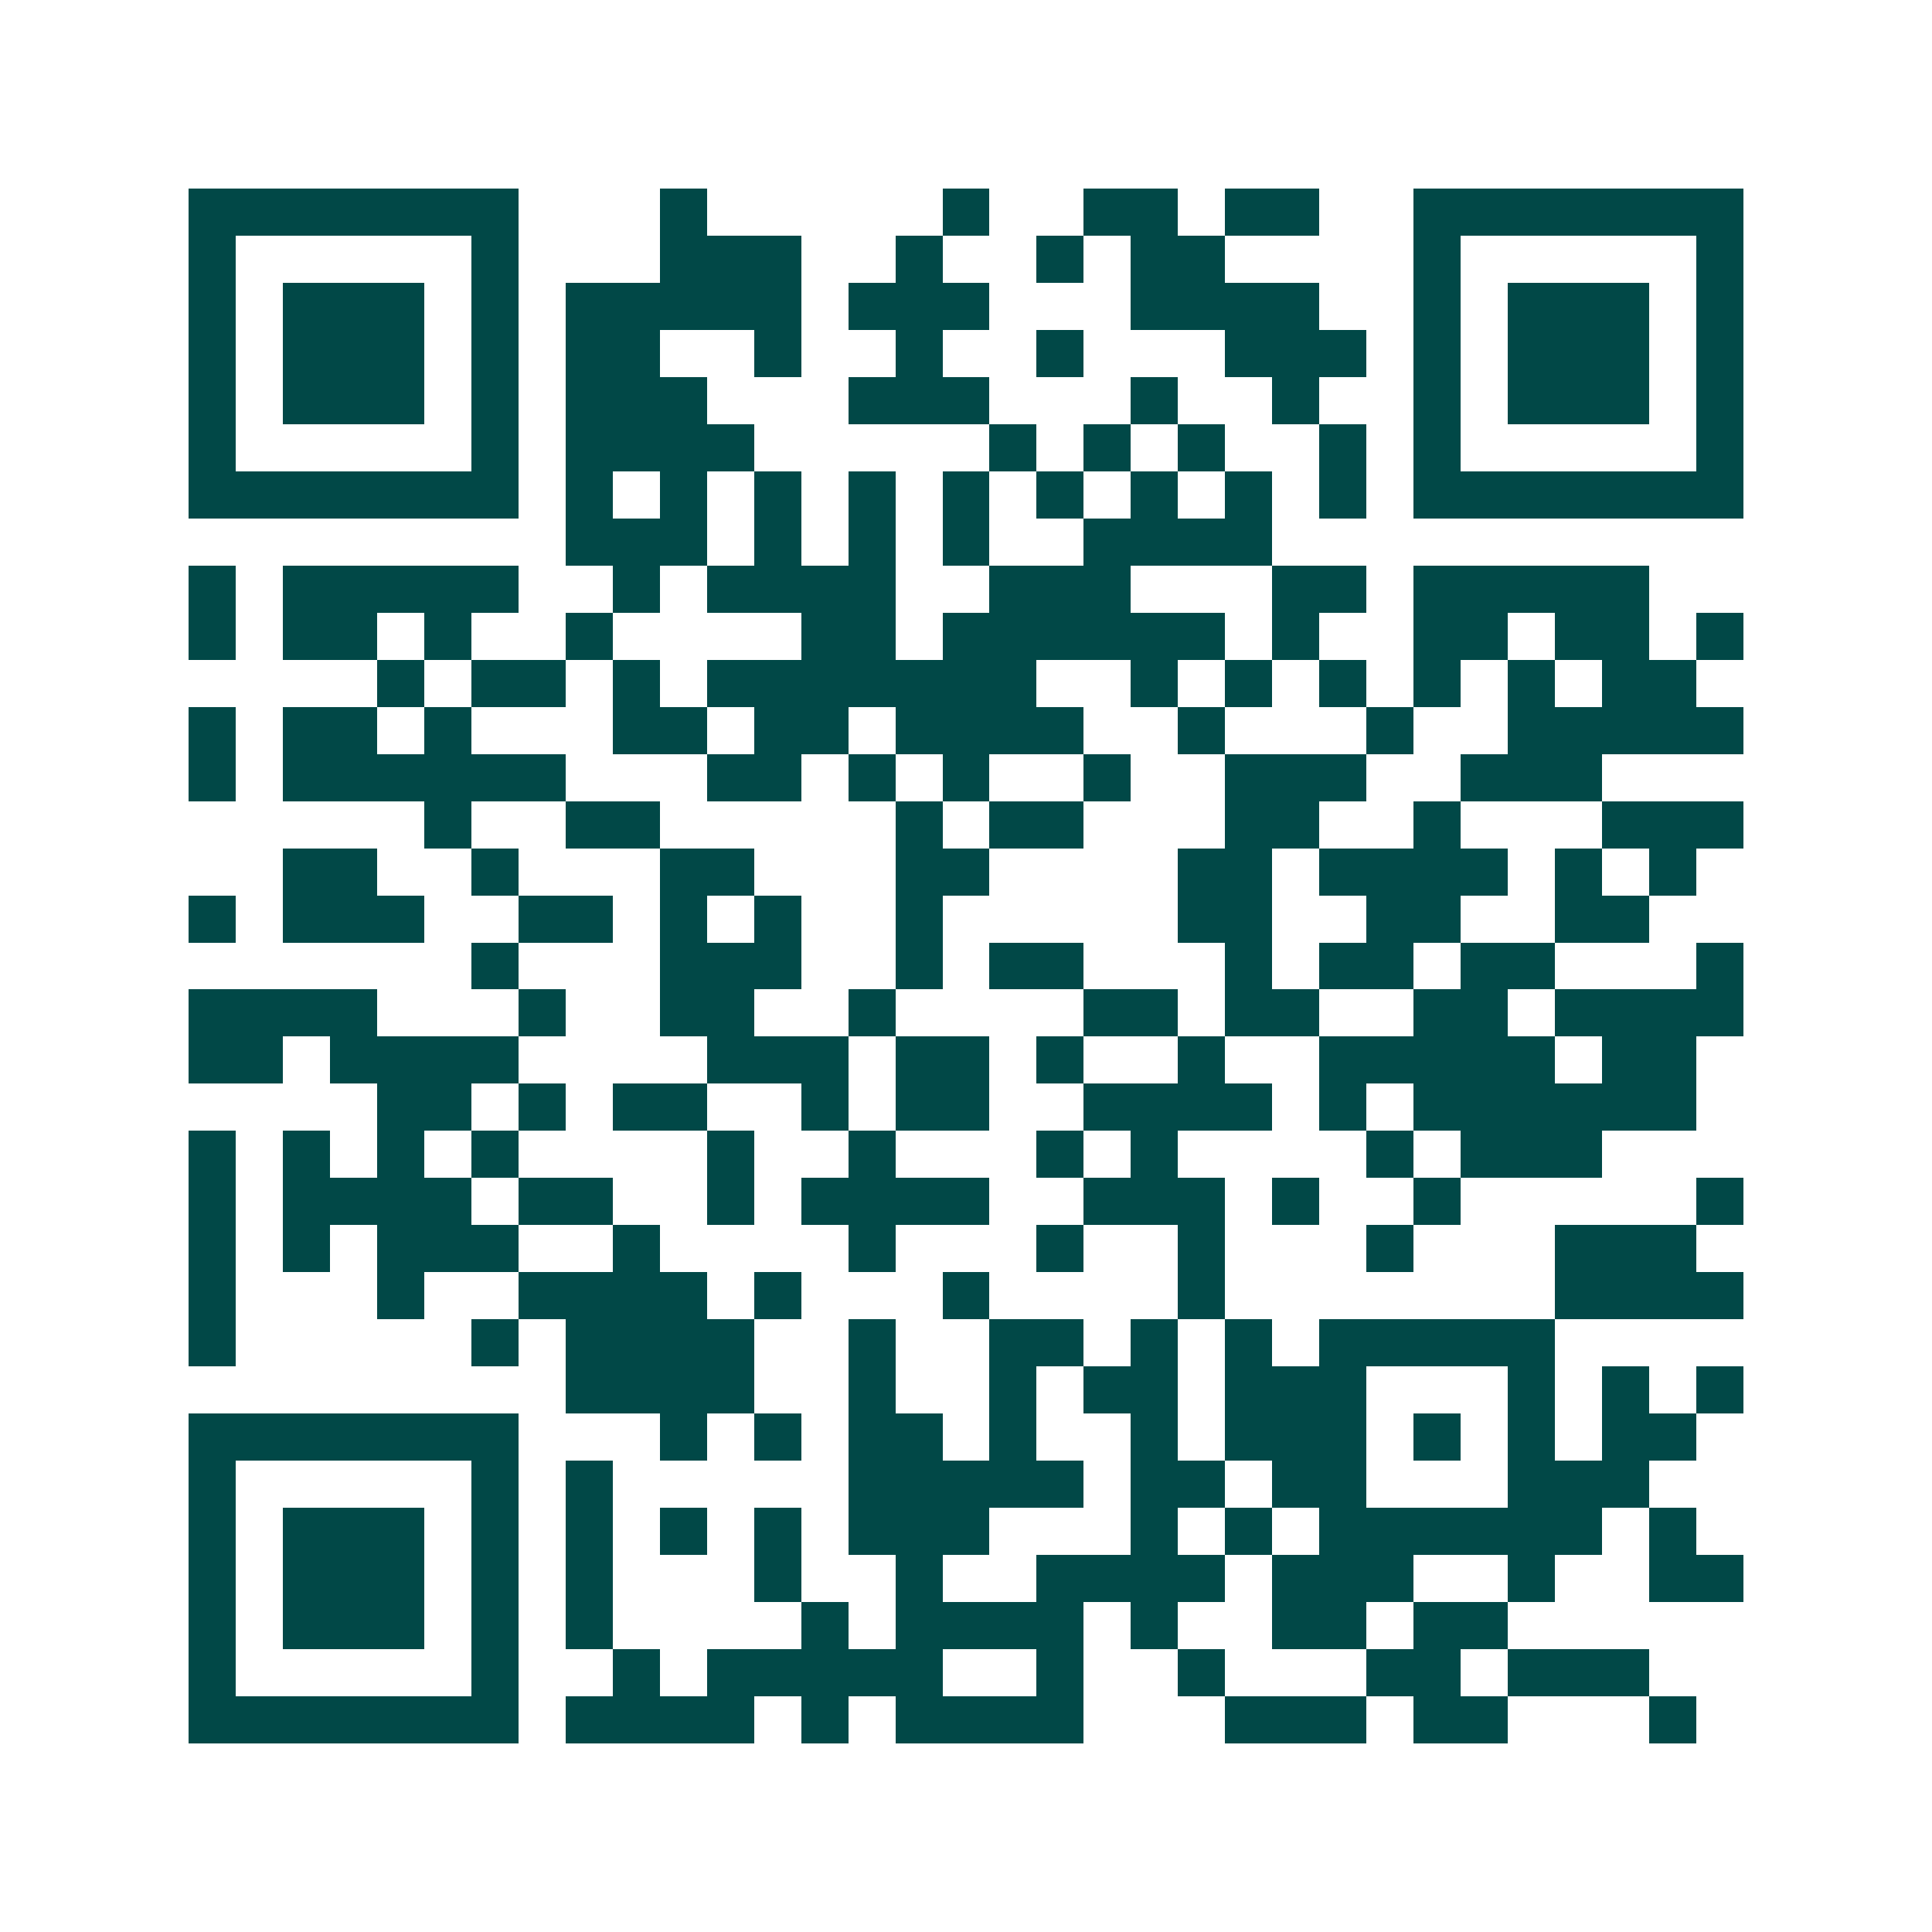 <svg xmlns="http://www.w3.org/2000/svg" width="200" height="200" viewBox="0 0 41 41" shape-rendering="crispEdges"><path fill="#ffffff" d="M0 0h41v41H0z"/><path stroke="#014847" d="M4 4.5h7m3 0h1m5 0h1m2 0h2m1 0h2m2 0h7M4 5.5h1m5 0h1m3 0h3m2 0h1m2 0h1m1 0h2m4 0h1m5 0h1M4 6.5h1m1 0h3m1 0h1m1 0h5m1 0h3m3 0h4m2 0h1m1 0h3m1 0h1M4 7.5h1m1 0h3m1 0h1m1 0h2m2 0h1m2 0h1m2 0h1m3 0h3m1 0h1m1 0h3m1 0h1M4 8.5h1m1 0h3m1 0h1m1 0h3m3 0h3m3 0h1m2 0h1m2 0h1m1 0h3m1 0h1M4 9.5h1m5 0h1m1 0h4m5 0h1m1 0h1m1 0h1m2 0h1m1 0h1m5 0h1M4 10.5h7m1 0h1m1 0h1m1 0h1m1 0h1m1 0h1m1 0h1m1 0h1m1 0h1m1 0h1m1 0h7M12 11.5h3m1 0h1m1 0h1m1 0h1m2 0h4M4 12.5h1m1 0h5m2 0h1m1 0h4m2 0h3m3 0h2m1 0h5M4 13.5h1m1 0h2m1 0h1m2 0h1m4 0h2m1 0h6m1 0h1m2 0h2m1 0h2m1 0h1M8 14.5h1m1 0h2m1 0h1m1 0h7m2 0h1m1 0h1m1 0h1m1 0h1m1 0h1m1 0h2M4 15.5h1m1 0h2m1 0h1m3 0h2m1 0h2m1 0h4m2 0h1m3 0h1m2 0h5M4 16.5h1m1 0h6m3 0h2m1 0h1m1 0h1m2 0h1m2 0h3m2 0h3M9 17.5h1m2 0h2m5 0h1m1 0h2m3 0h2m2 0h1m3 0h3M6 18.5h2m2 0h1m3 0h2m3 0h2m4 0h2m1 0h4m1 0h1m1 0h1M4 19.5h1m1 0h3m2 0h2m1 0h1m1 0h1m2 0h1m5 0h2m2 0h2m2 0h2M10 20.5h1m3 0h3m2 0h1m1 0h2m3 0h1m1 0h2m1 0h2m3 0h1M4 21.5h4m3 0h1m2 0h2m2 0h1m4 0h2m1 0h2m2 0h2m1 0h4M4 22.5h2m1 0h4m4 0h3m1 0h2m1 0h1m2 0h1m2 0h5m1 0h2M8 23.5h2m1 0h1m1 0h2m2 0h1m1 0h2m2 0h4m1 0h1m1 0h6M4 24.5h1m1 0h1m1 0h1m1 0h1m4 0h1m2 0h1m3 0h1m1 0h1m4 0h1m1 0h3M4 25.5h1m1 0h4m1 0h2m2 0h1m1 0h4m2 0h3m1 0h1m2 0h1m5 0h1M4 26.5h1m1 0h1m1 0h3m2 0h1m4 0h1m3 0h1m2 0h1m3 0h1m3 0h3M4 27.5h1m3 0h1m2 0h4m1 0h1m3 0h1m4 0h1m7 0h4M4 28.5h1m5 0h1m1 0h4m2 0h1m2 0h2m1 0h1m1 0h1m1 0h5M12 29.5h4m2 0h1m2 0h1m1 0h2m1 0h3m3 0h1m1 0h1m1 0h1M4 30.5h7m3 0h1m1 0h1m1 0h2m1 0h1m2 0h1m1 0h3m1 0h1m1 0h1m1 0h2M4 31.5h1m5 0h1m1 0h1m5 0h5m1 0h2m1 0h2m3 0h3M4 32.5h1m1 0h3m1 0h1m1 0h1m1 0h1m1 0h1m1 0h3m3 0h1m1 0h1m1 0h6m1 0h1M4 33.5h1m1 0h3m1 0h1m1 0h1m3 0h1m2 0h1m2 0h4m1 0h3m2 0h1m2 0h2M4 34.5h1m1 0h3m1 0h1m1 0h1m4 0h1m1 0h4m1 0h1m2 0h2m1 0h2M4 35.5h1m5 0h1m2 0h1m1 0h5m2 0h1m2 0h1m3 0h2m1 0h3M4 36.5h7m1 0h4m1 0h1m1 0h4m3 0h3m1 0h2m3 0h1"/></svg>
